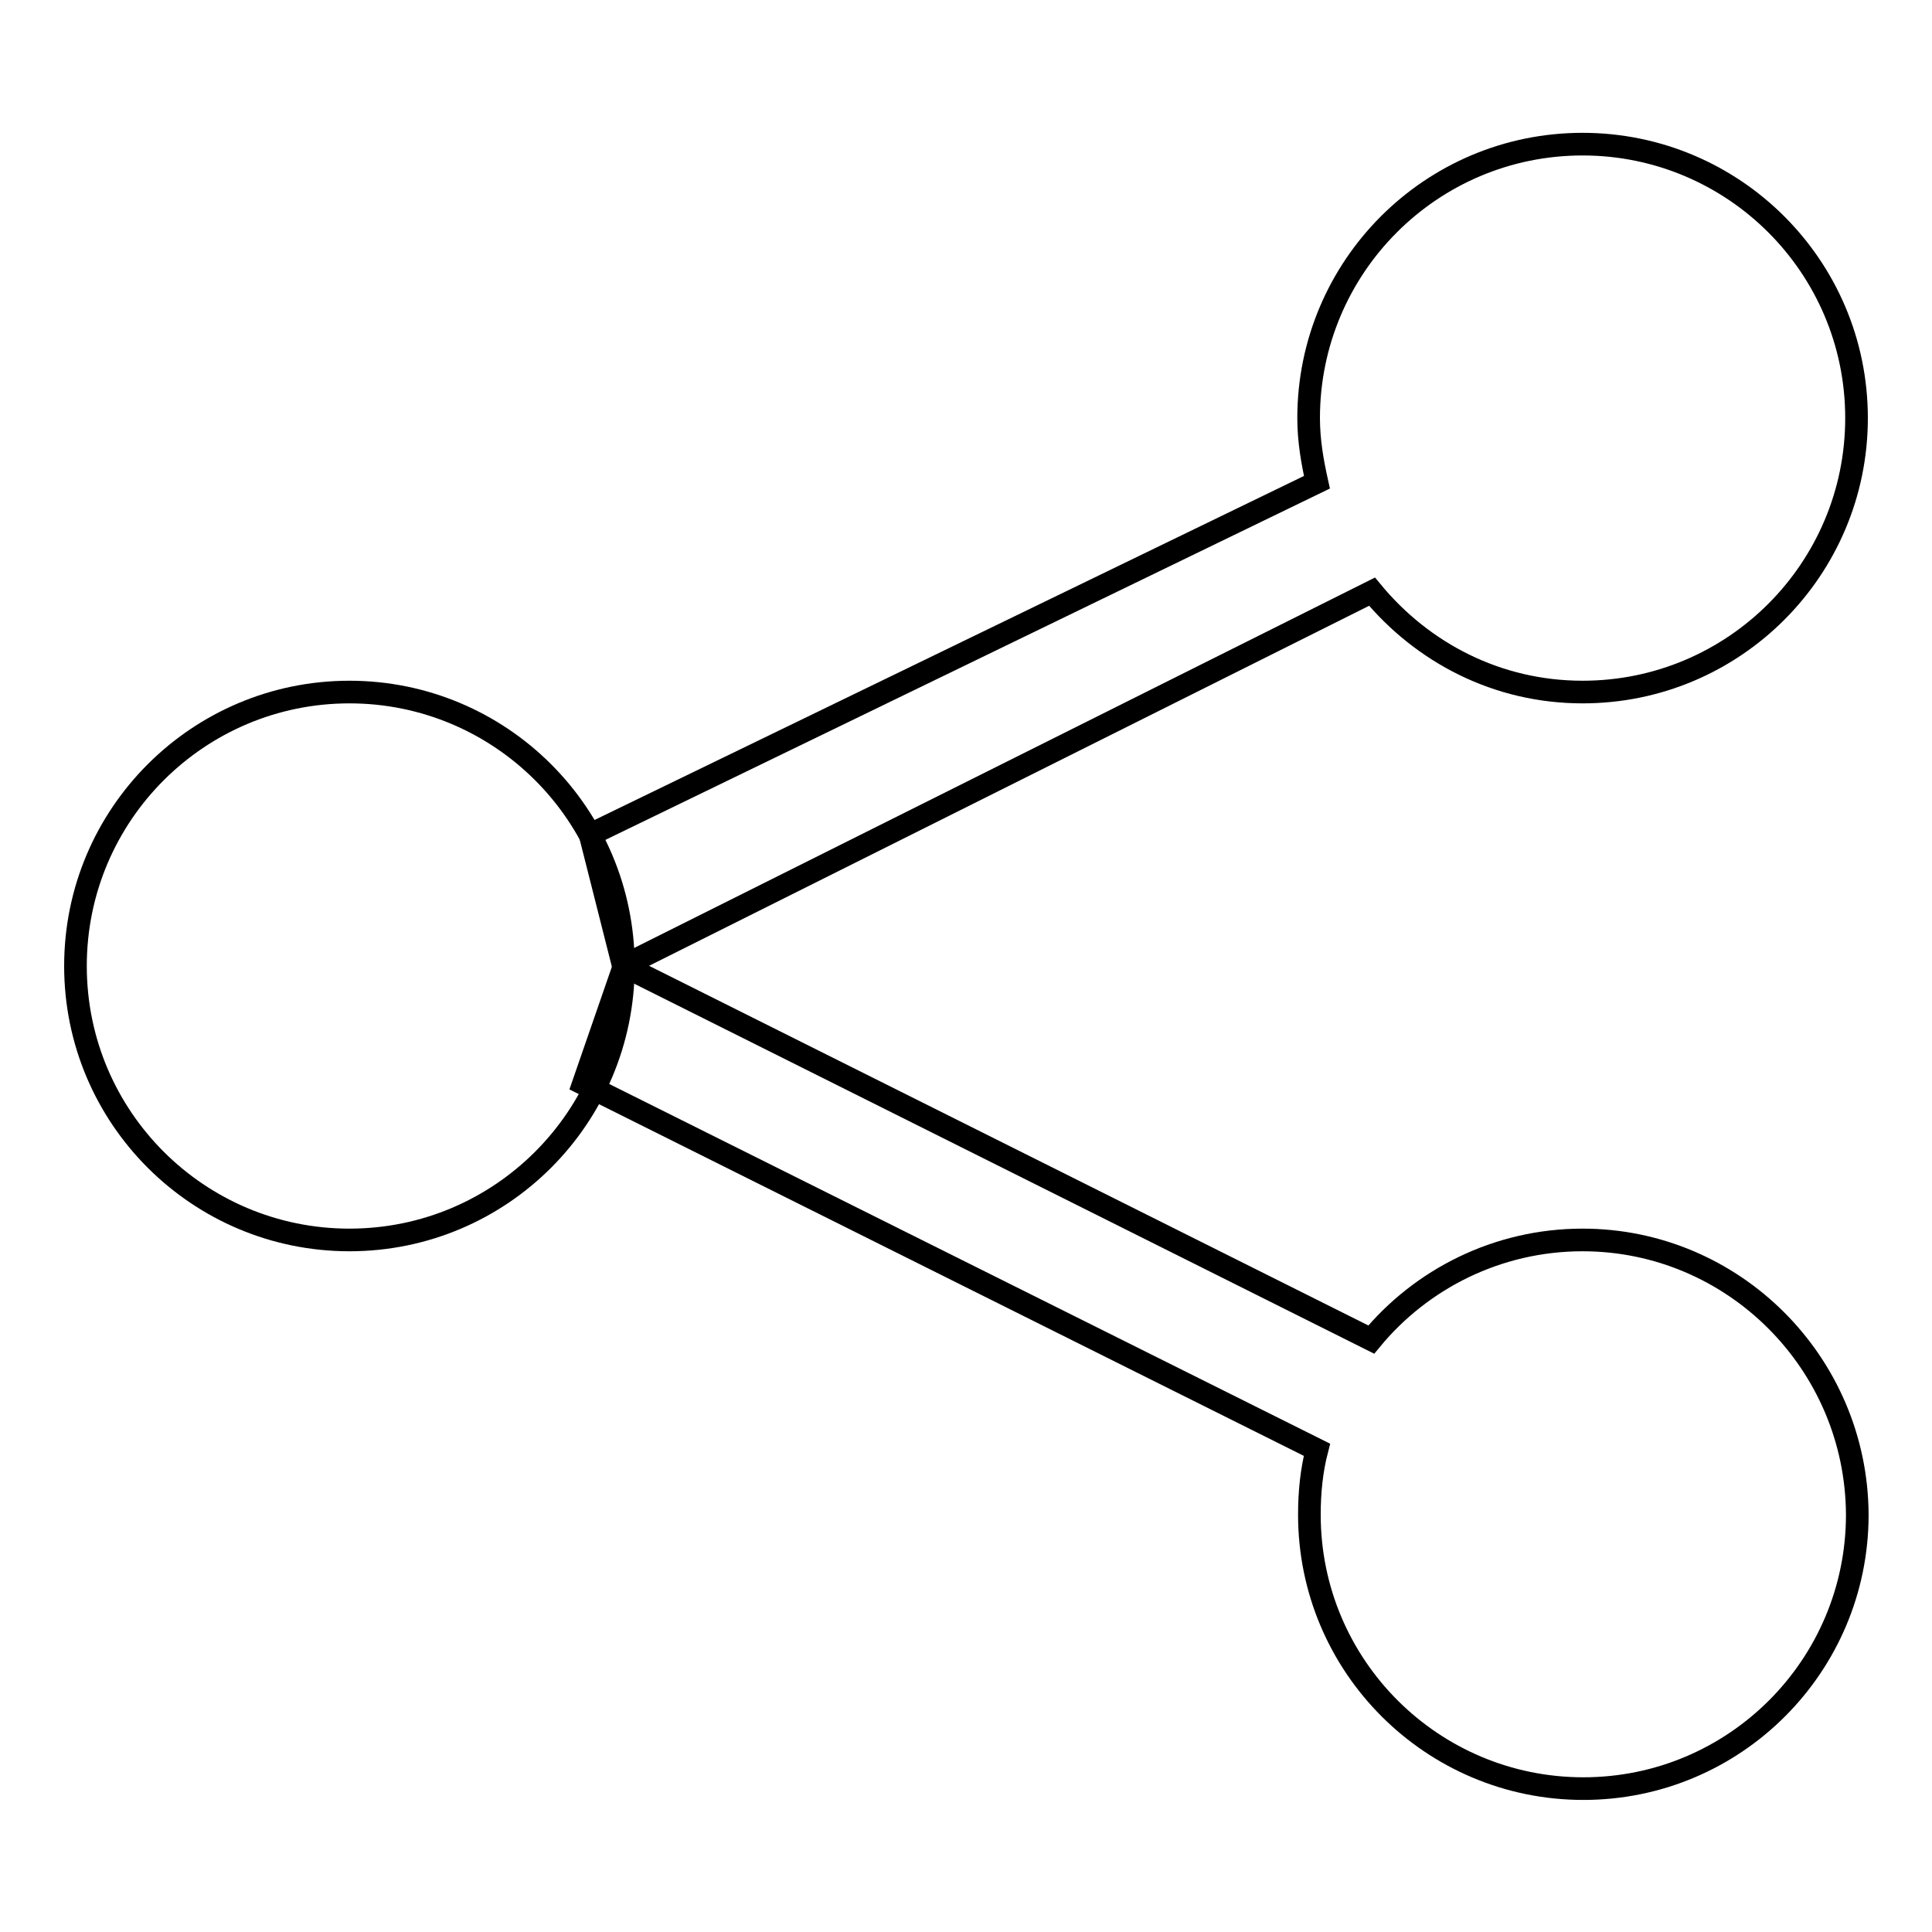 <?xml version="1.0" encoding="utf-8"?>
<!-- Svg Vector Icons : http://www.onlinewebfonts.com/icon -->
<!DOCTYPE svg PUBLIC "-//W3C//DTD SVG 1.1//EN" "http://www.w3.org/Graphics/SVG/1.1/DTD/svg11.dtd">
<svg version="1.1" xmlns="http://www.w3.org/2000/svg" xmlns:xlink="http://www.w3.org/1999/xlink" x="0px" y="0px" viewBox="0 0 256 256" enable-background="new 0 0 256 256" xml:space="preserve">
<g><g><path stroke-width="3" fill-opacity="0" stroke="#000000"  d="M209.7,91.7c20.1,0,36.3-16.3,36.3-36.3c0-20.1-16.3-36.3-36.3-36.3c-20.1,0-36.3,16.3-36.3,36.3c0,3,0.5,5.8,1.1,8.5l-96.3,46.7l4.4,17.4l99.2-49.6C188.5,86.5,198.4,91.7,209.7,91.7z"/><path stroke-width="3" fill-opacity="0" stroke="#000000"  d="M209.7,164.3c-11.3,0-21.4,5.2-28,13.2l-99-49.5l-5.4,15.6l97.2,48.5c-0.7,2.7-1,5.6-1,8.6c0,20.1,16.3,36.3,36.3,36.3c20.1,0,36.3-16.3,36.3-36.3C246,180.6,229.7,164.3,209.7,164.3z"/><path stroke-width="3" fill-opacity="0" stroke="#000000"  d="M46.3,91.7C26.3,91.7,10,107.9,10,128c0,20.1,16.3,36.3,36.3,36.3c20.1,0,36.3-16.3,36.3-36.3C82.6,107.9,66.3,91.7,46.3,91.7z"/></g></g>
</svg>